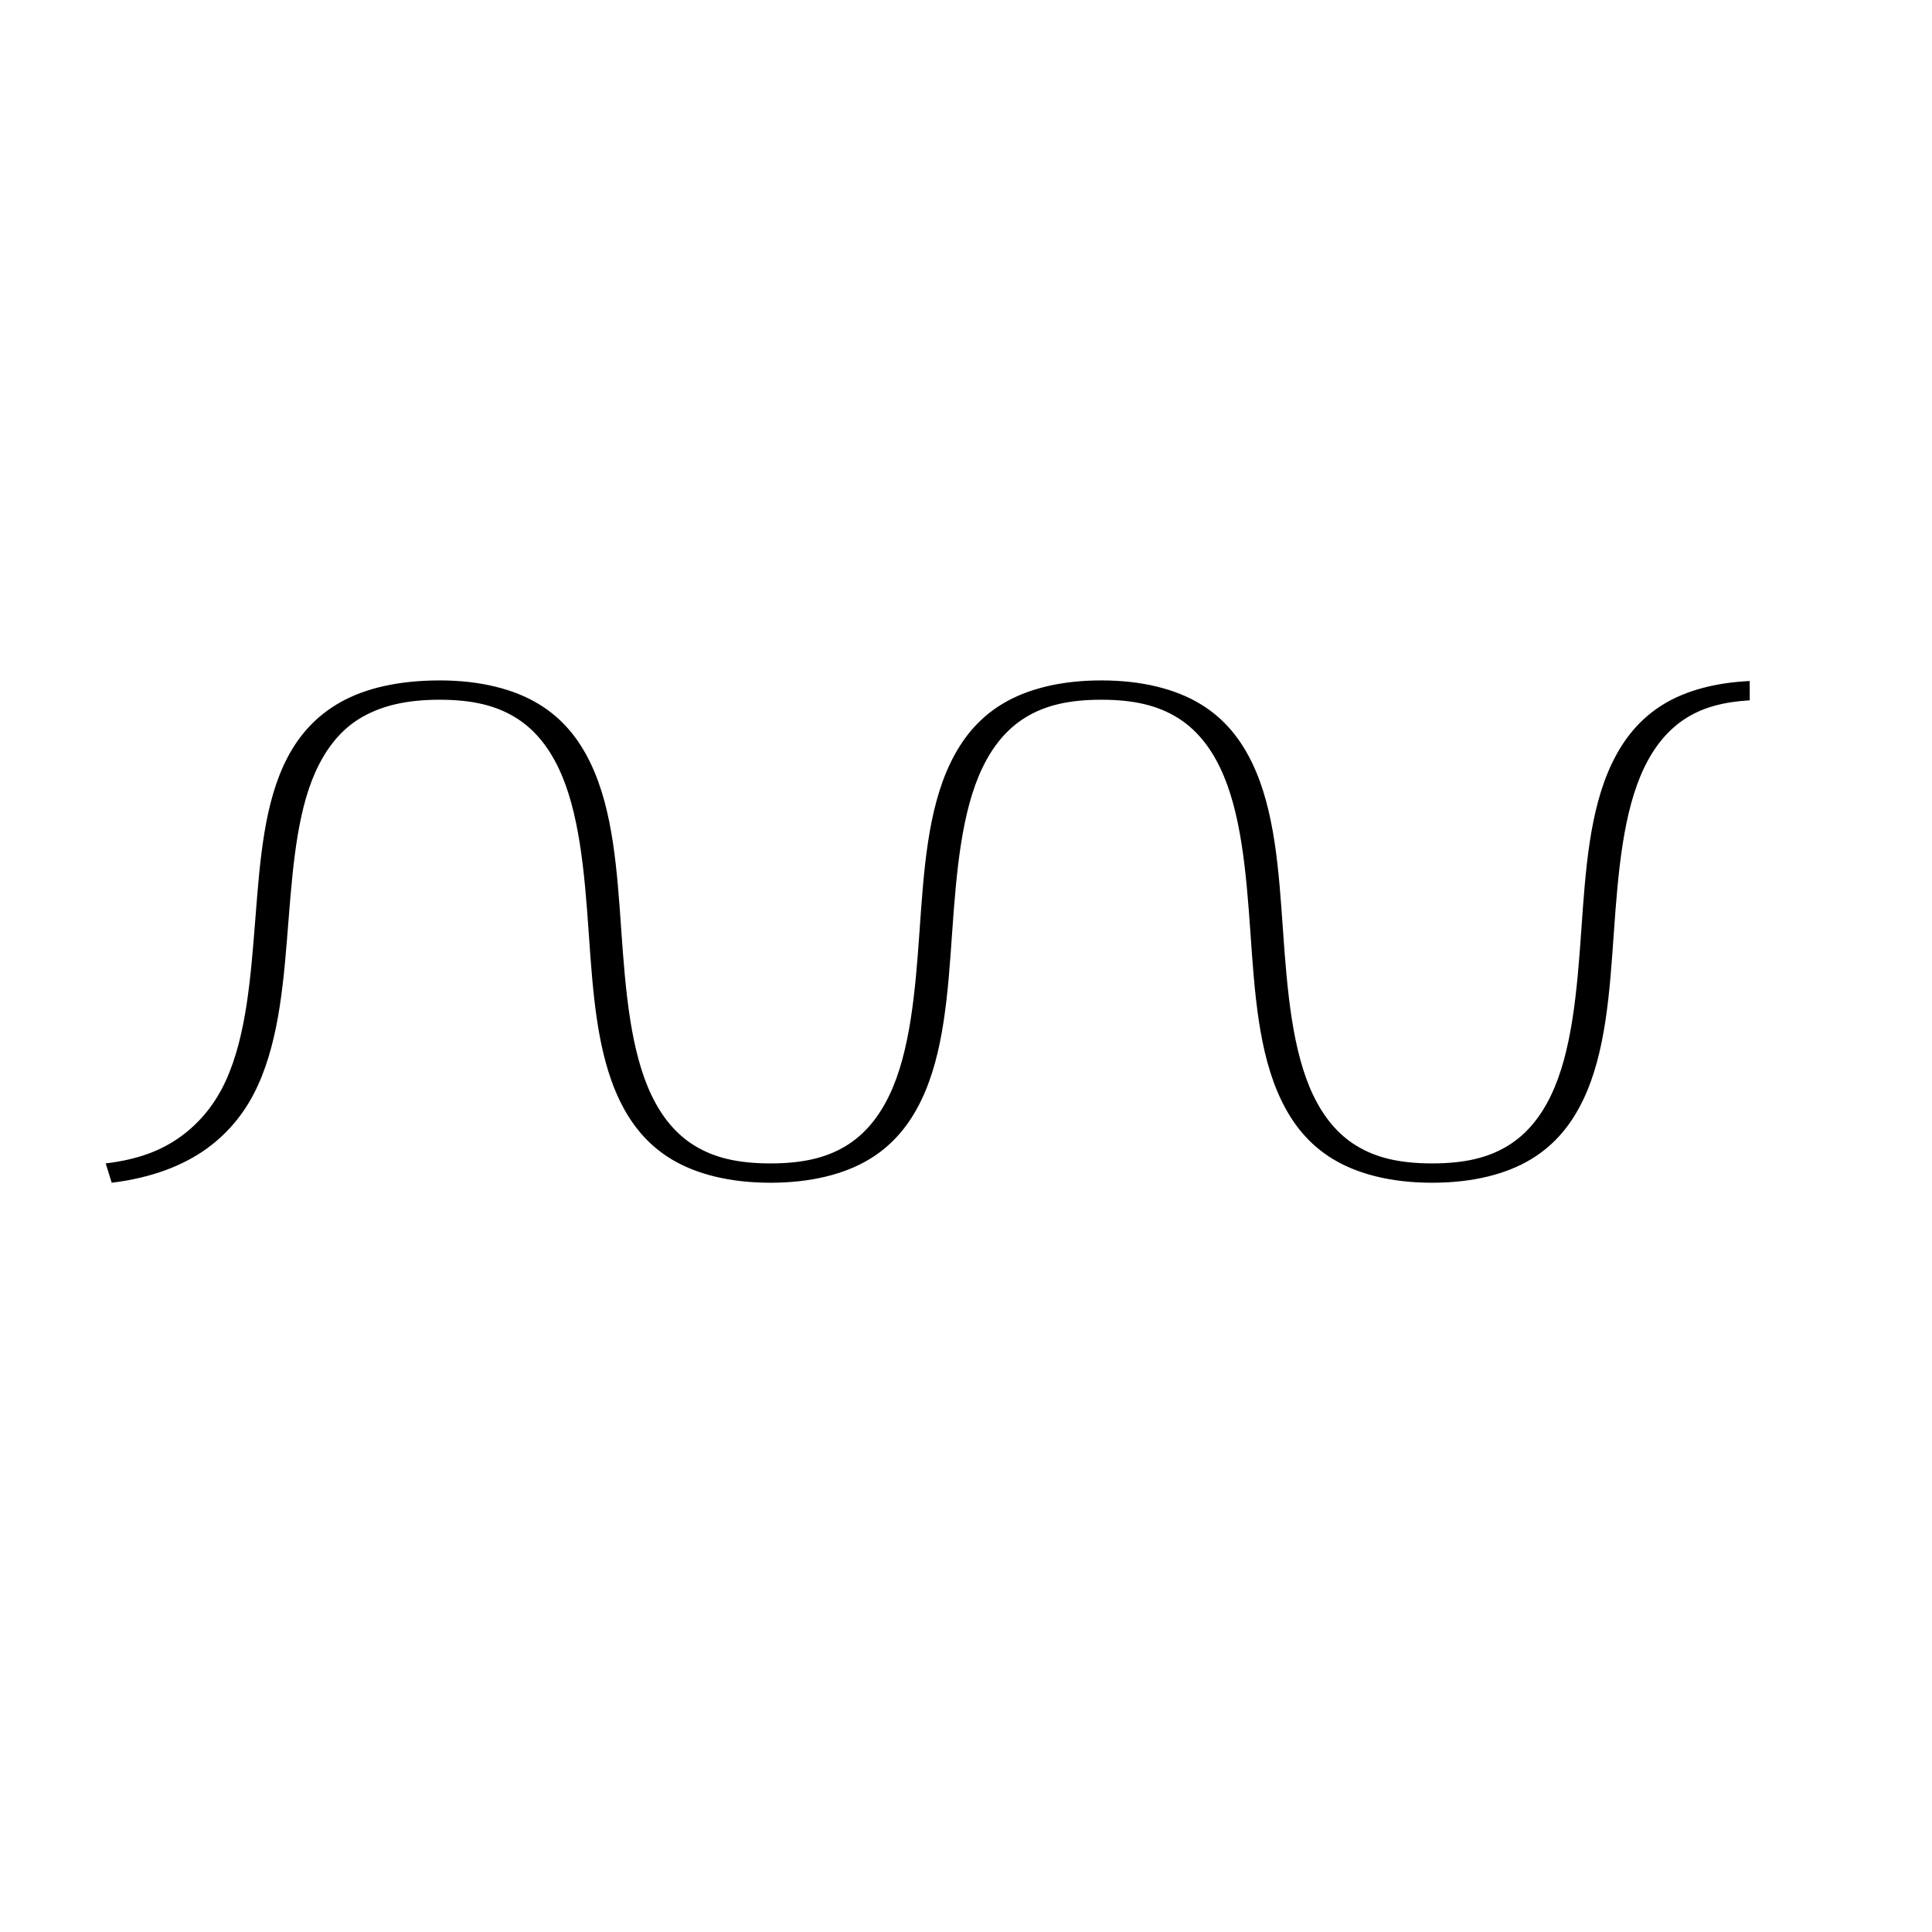 <?xml version="1.0" encoding="UTF-8"?>
<svg width="100pt" height="100pt" version="1.1" viewBox="0 0 100 100" xmlns="http://www.w3.org/2000/svg">
 <path d="m22.75 35.219c-2.106 0-3.84 0.402-5.125 1.125s-2.148 1.723-2.75 2.875c-1.203 2.305-1.418 5.301-1.656 8.312s-0.461 6.062-1.531 8.406c-0.535 1.172-1.312 2.144-2.312 2.875s-2.215 1.203-3.906 1.406l0.312 1c2.07-0.25 3.727-0.898 4.938-1.781s2.051-1.992 2.625-3.25c1.148-2.512 1.355-5.613 1.594-8.625s0.496-5.93 1.594-8.031c0.547-1.051 1.262-1.883 2.25-2.438s2.231-0.875 3.969-0.875c1.723 0 2.922 0.309 3.906 0.906s1.711 1.5 2.25 2.625c1.078 2.25 1.344 5.375 1.562 8.5s0.422 6.25 1.594 8.688c0.586 1.219 1.414 2.293 2.688 3.062s3.004 1.219 5.125 1.219 3.852-0.449 5.125-1.219 2.102-1.844 2.688-3.062c1.172-2.438 1.375-5.562 1.594-8.688s0.484-6.25 1.562-8.5c0.539-1.125 1.266-2.027 2.25-2.625s2.184-0.906 3.906-0.906 2.922 0.309 3.906 0.906 1.711 1.5 2.25 2.625c1.078 2.25 1.344 5.375 1.562 8.5s0.422 6.25 1.594 8.688c0.586 1.219 1.414 2.293 2.688 3.062s3.004 1.219 5.125 1.219 3.852-0.449 5.125-1.219 2.102-1.844 2.688-3.062c1.172-2.438 1.375-5.562 1.594-8.688s0.484-6.25 1.562-8.5c0.539-1.125 1.266-2.027 2.25-2.625 0.844-0.512 1.871-0.797 3.219-0.875v-1c-1.805 0.086-3.309 0.504-4.438 1.188-1.273 0.77-2.102 1.844-2.688 3.062-1.172 2.438-1.375 5.562-1.594 8.688s-0.484 6.25-1.562 8.5c-0.539 1.125-1.266 2.027-2.25 2.625s-2.184 0.906-3.906 0.906-2.922-0.309-3.906-0.906-1.711-1.5-2.25-2.625c-1.078-2.25-1.344-5.375-1.562-8.5s-0.422-6.25-1.594-8.688c-0.586-1.219-1.414-2.293-2.688-3.062s-3.004-1.219-5.125-1.219-3.852 0.449-5.125 1.219-2.102 1.844-2.688 3.062c-1.172 2.438-1.375 5.562-1.594 8.688s-0.484 6.25-1.562 8.5c-0.539 1.125-1.266 2.027-2.25 2.625s-2.184 0.906-3.906 0.906-2.922-0.309-3.906-0.906-1.711-1.5-2.25-2.625c-1.078-2.25-1.344-5.375-1.562-8.5s-0.422-6.25-1.594-8.688c-0.586-1.219-1.414-2.293-2.688-3.062s-3.004-1.219-5.125-1.219z"/>
</svg>
